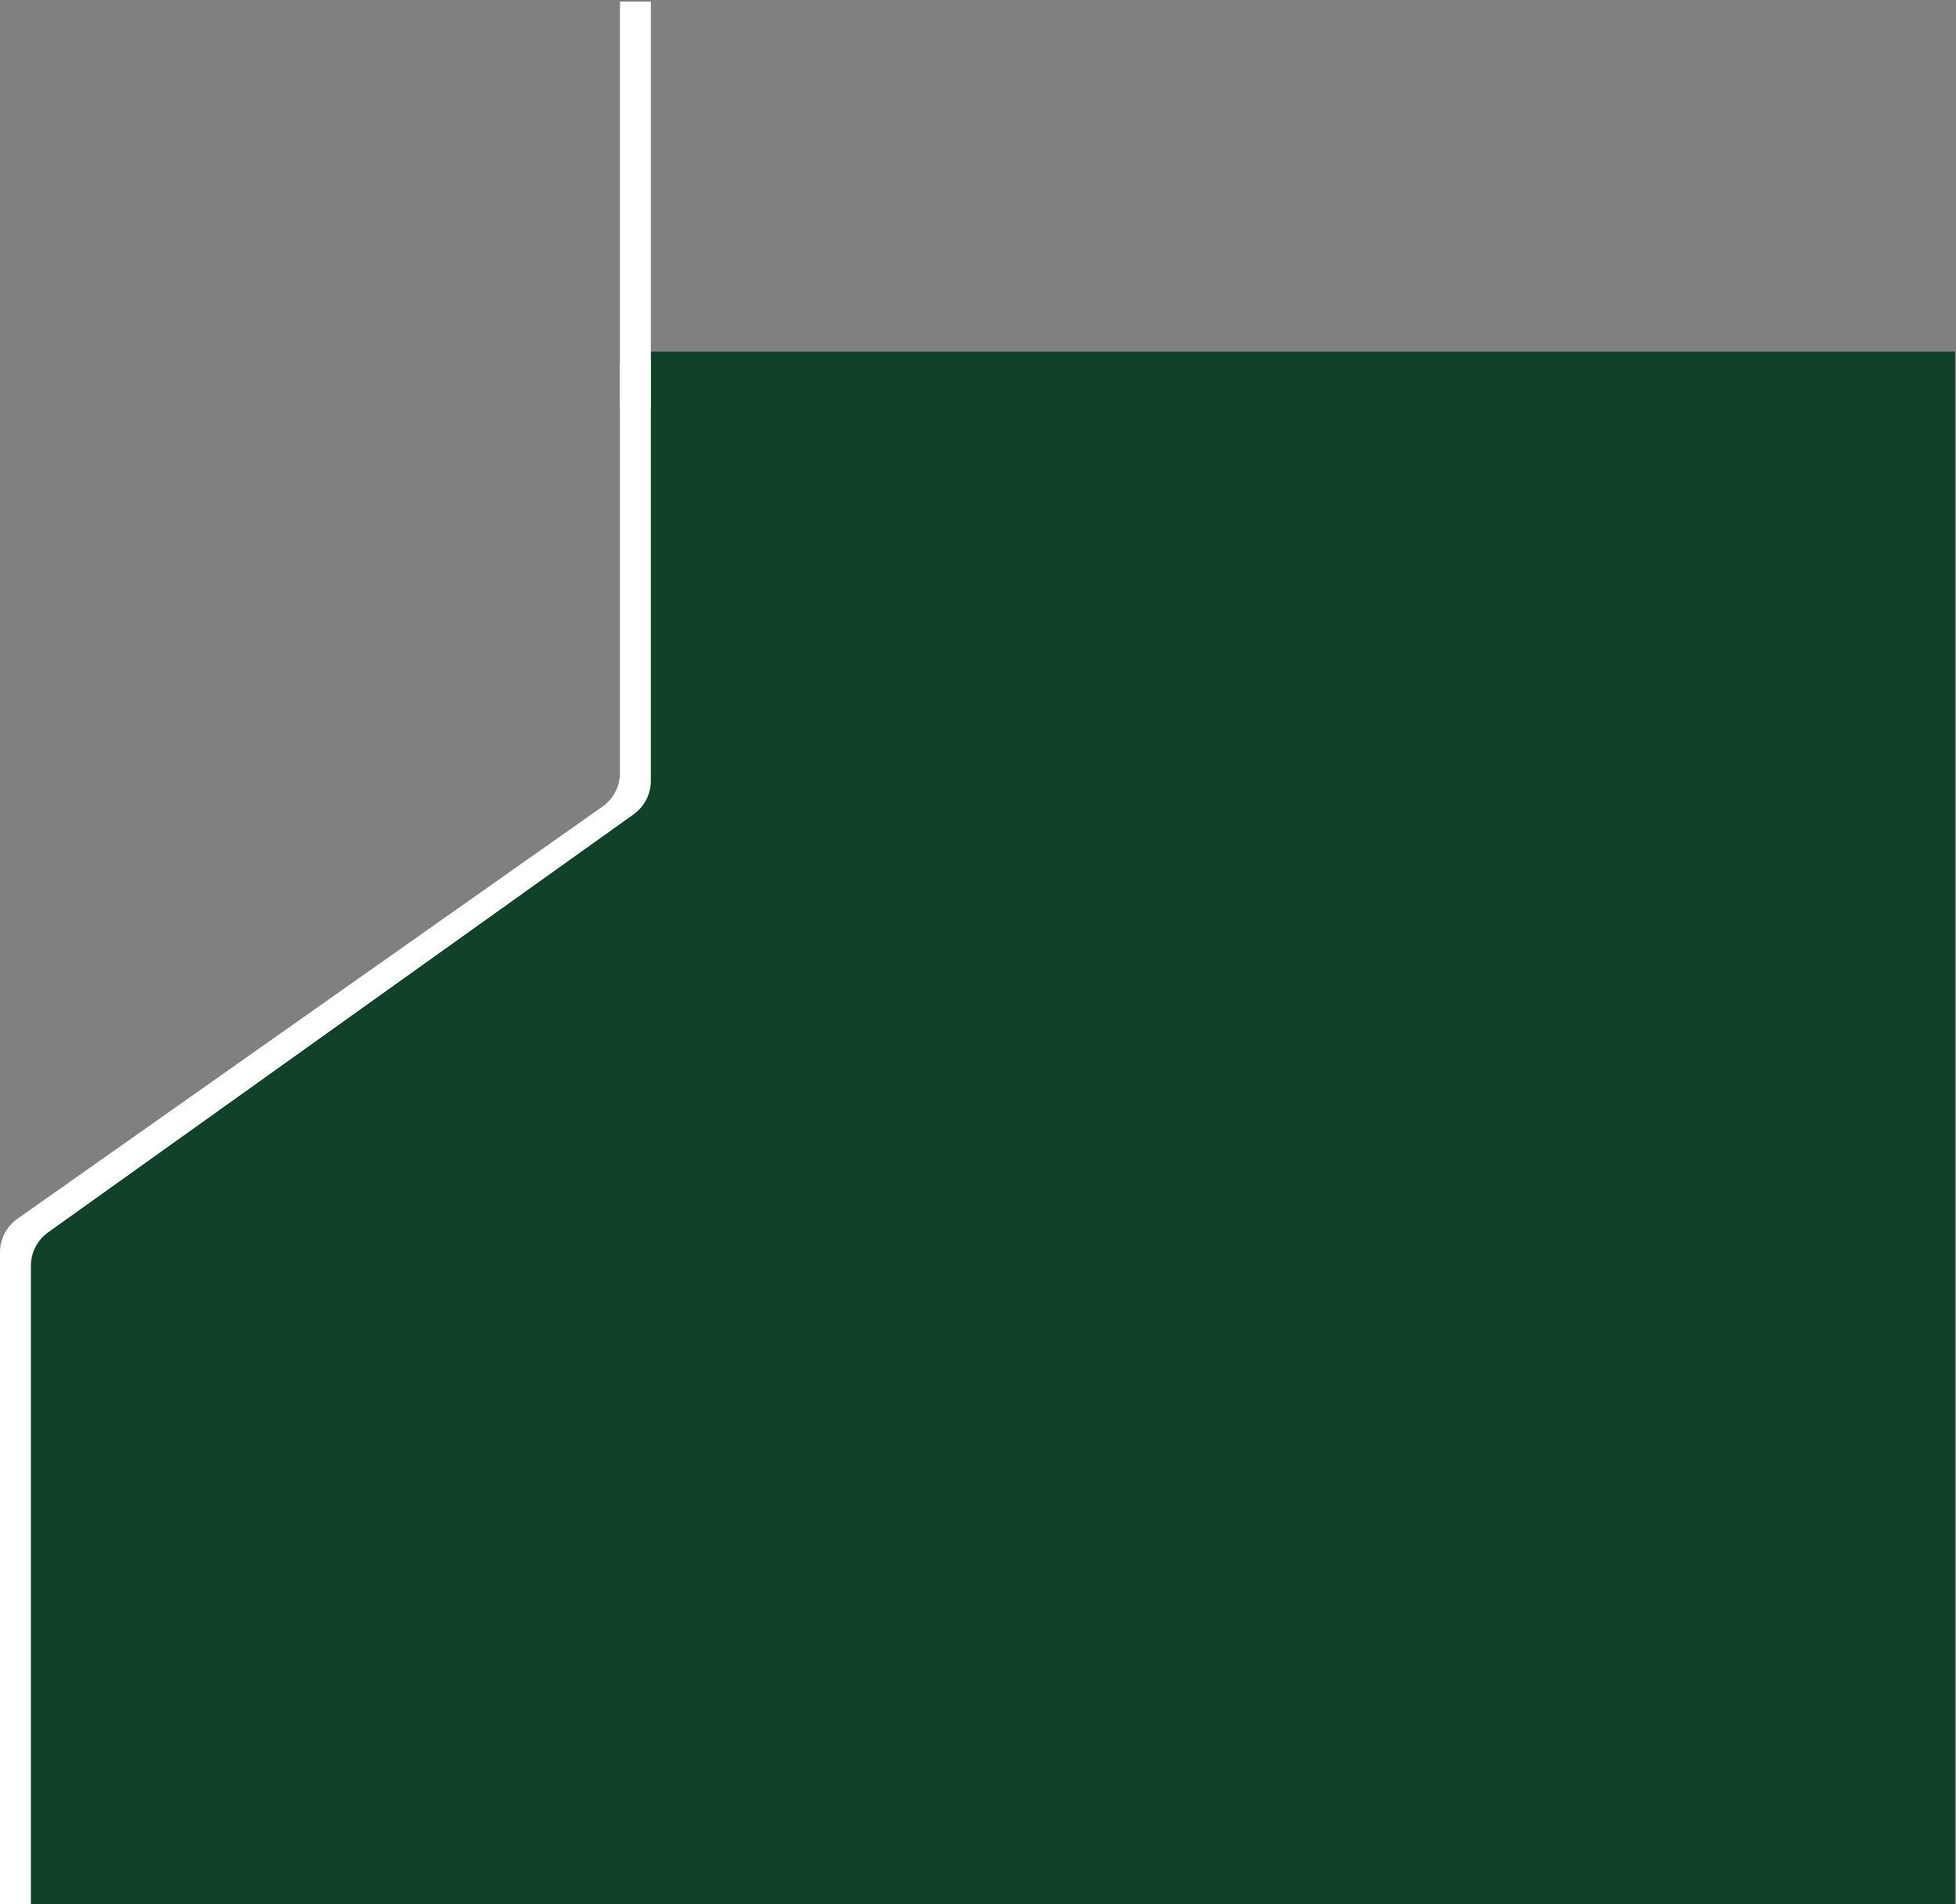 <svg xmlns="http://www.w3.org/2000/svg" width="950" height="925" viewBox="0 0 950 925" fill="none"><rect x="0" y="0" width="950" height="925" fill="#808080" stroke="none"/><path d="M301.114 176.385H949L949 925H0V608.389C0 601.885 3.163 595.787 8.48 592.04L292.634 391.809C297.951 388.063 301.114 381.965 301.114 375.46L301.114 176.385Z" fill="white"></path><path d="M316.114 170.834H949.5V925H15L15 614.917C15 608.457 18.12 602.395 23.377 598.641L307.737 395.574C312.994 391.82 316.114 385.758 316.114 379.298V170.834Z" fill="#0F4229"></path><path d="M301.117 197.536H316.113V0.785H301.117V197.536Z" fill="white"></path></svg>